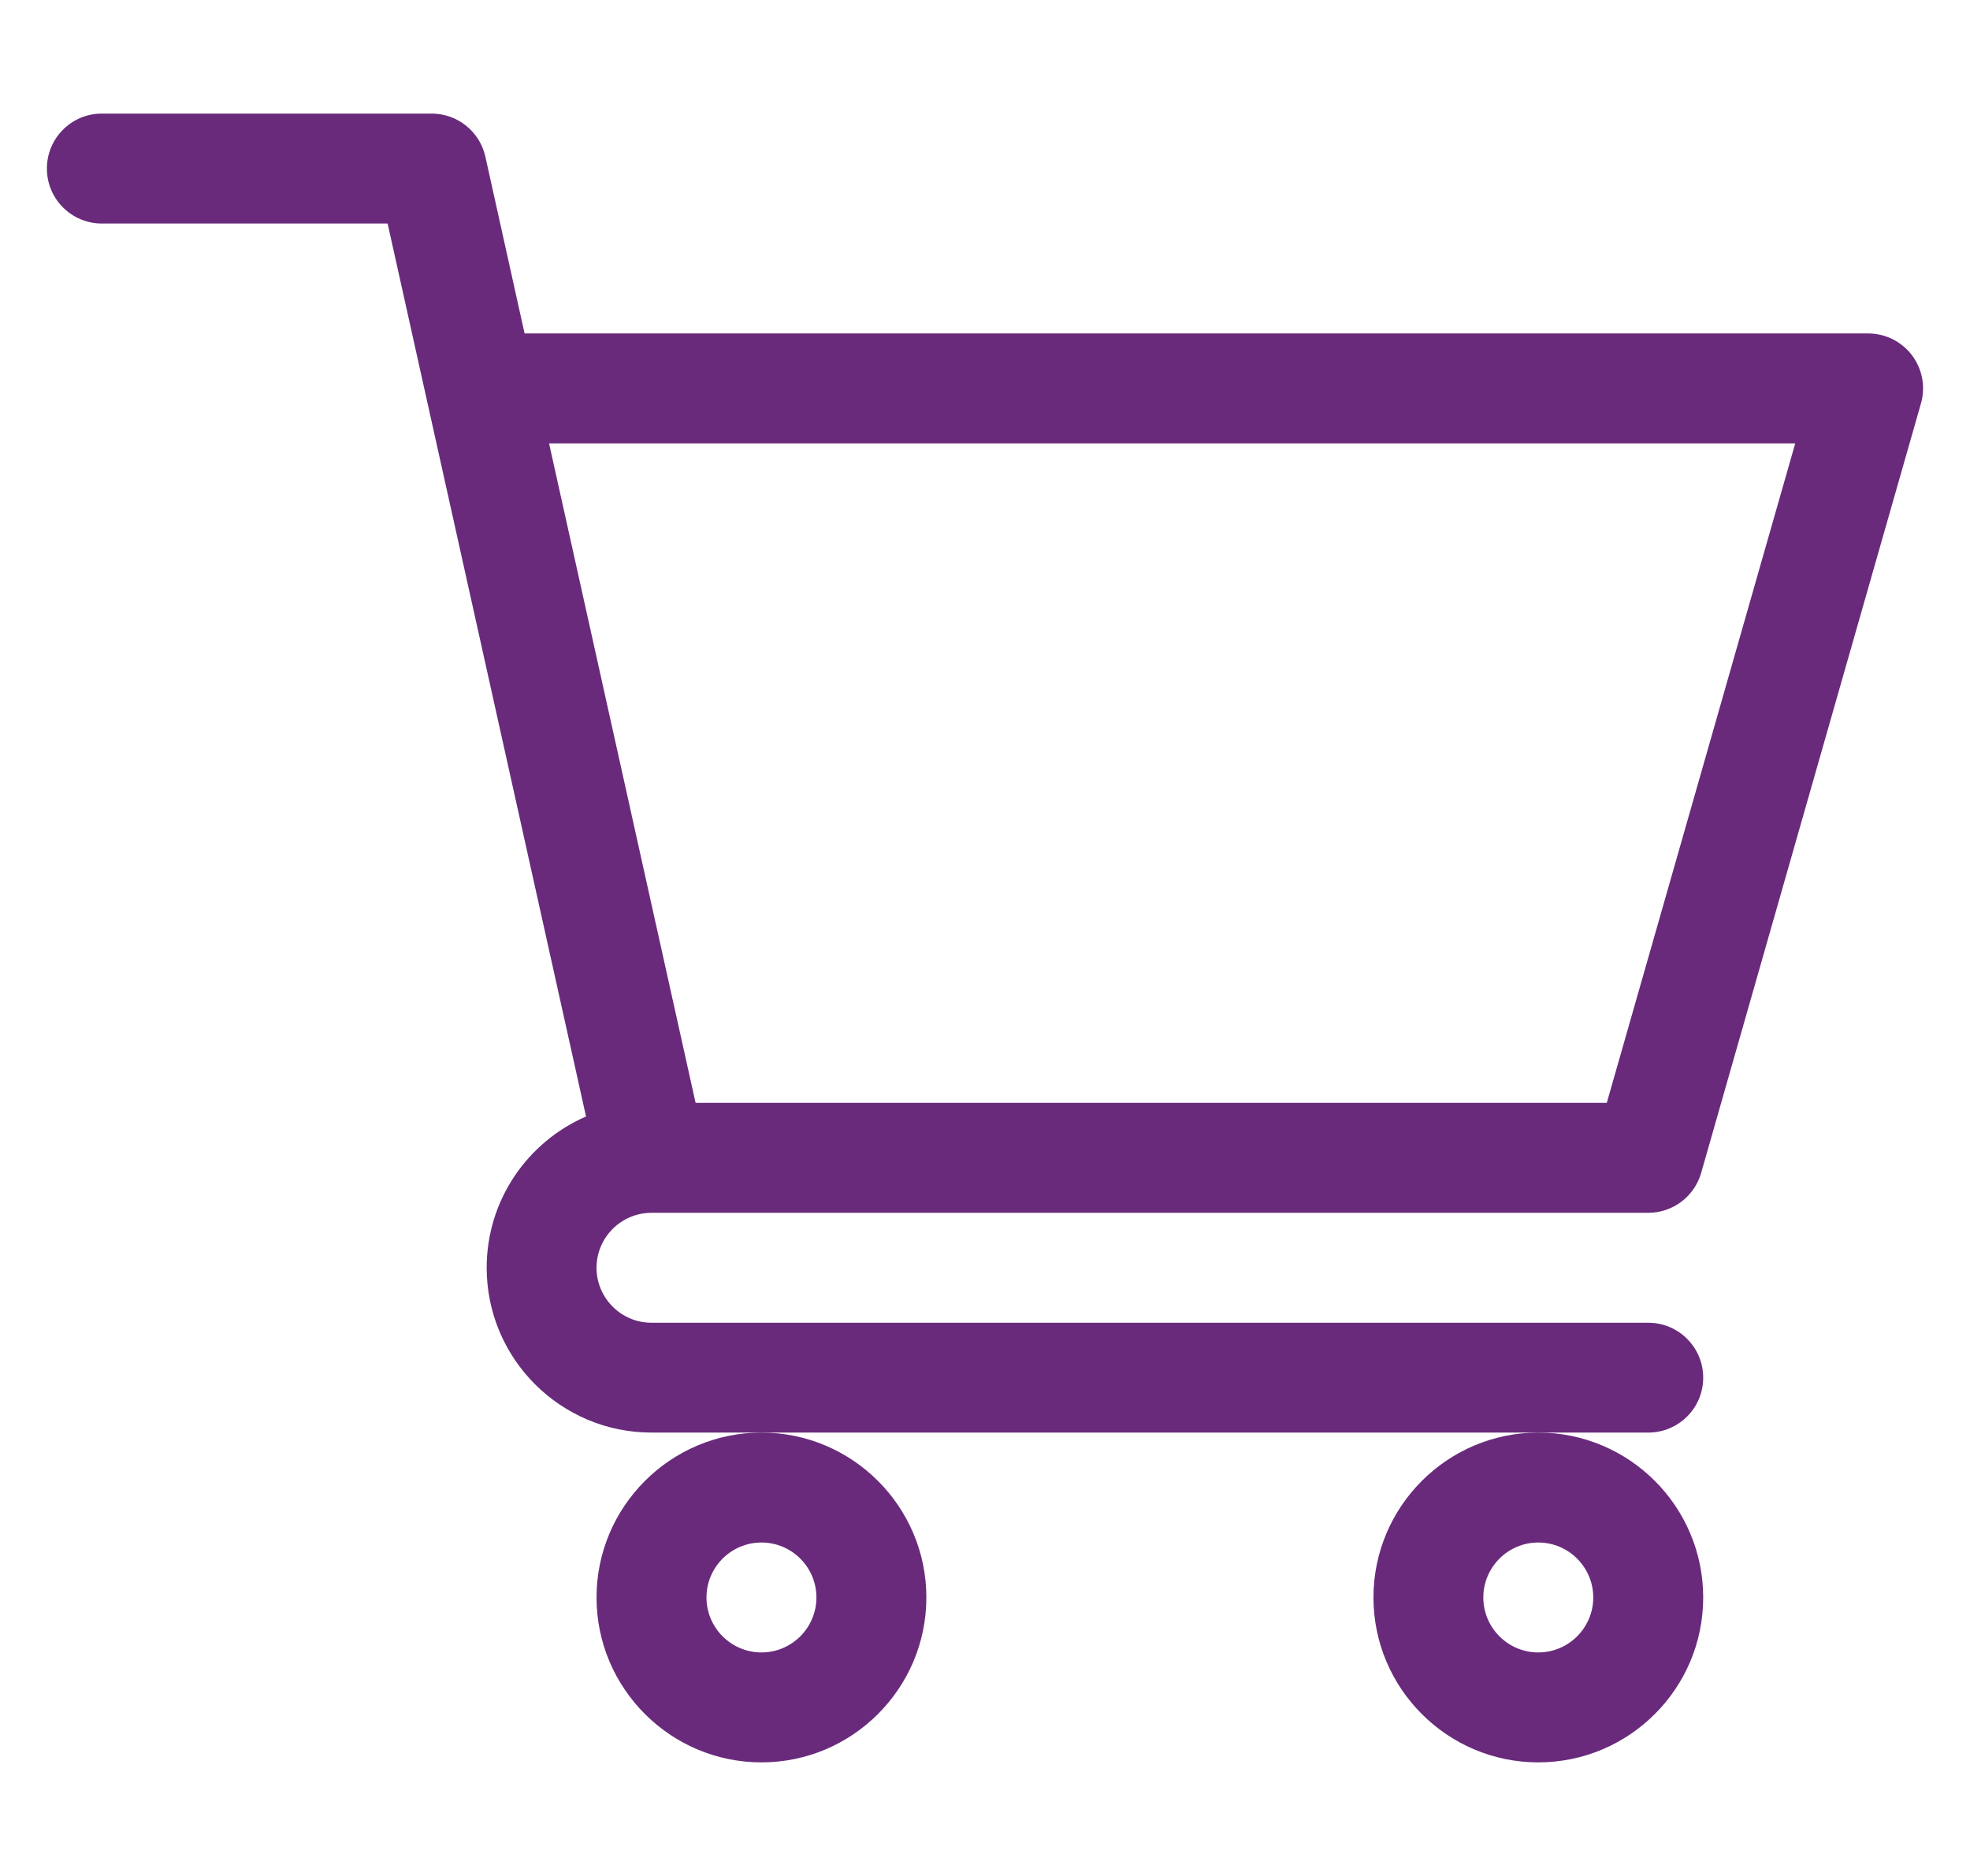 <svg width="21" height="20" viewBox="0 0 21 20" fill="none" xmlns="http://www.w3.org/2000/svg">
<g clip-path="url(#clip0_13_80)">
<path d="M6.944 12.93H6.945C6.945 12.93 6.946 12.93 6.947 12.93H17.57C17.832 12.93 18.062 12.756 18.134 12.505L20.477 4.302C20.528 4.125 20.492 3.935 20.382 3.788C20.271 3.641 20.098 3.555 19.914 3.555H5.592L5.174 1.67C5.114 1.402 4.876 1.211 4.602 1.211H1.086C0.762 1.211 0.5 1.473 0.5 1.797C0.5 2.121 0.762 2.383 1.086 2.383H4.132C4.206 2.717 6.136 11.403 6.247 11.903C5.624 12.174 5.188 12.794 5.188 13.516C5.188 14.485 5.976 15.273 6.945 15.273H17.57C17.894 15.273 18.156 15.011 18.156 14.688C18.156 14.364 17.894 14.102 17.57 14.102H6.945C6.622 14.102 6.359 13.839 6.359 13.516C6.359 13.193 6.621 12.931 6.944 12.93ZM19.137 4.727L17.128 11.758H7.415L5.853 4.727H19.137Z" fill="#692A7C"/>
<path d="M6.359 17.031C6.359 18 7.148 18.789 8.117 18.789C9.086 18.789 9.875 18 9.875 17.031C9.875 16.062 9.086 15.273 8.117 15.273C7.148 15.273 6.359 16.062 6.359 17.031ZM8.117 16.445C8.44 16.445 8.703 16.708 8.703 17.031C8.703 17.354 8.44 17.617 8.117 17.617C7.794 17.617 7.531 17.354 7.531 17.031C7.531 16.708 7.794 16.445 8.117 16.445Z" fill="#692A7C"/>
<path d="M14.641 17.031C14.641 18 15.429 18.789 16.398 18.789C17.368 18.789 18.156 18 18.156 17.031C18.156 16.062 17.368 15.273 16.398 15.273C15.429 15.273 14.641 16.062 14.641 17.031ZM16.398 16.445C16.721 16.445 16.984 16.708 16.984 17.031C16.984 17.354 16.721 17.617 16.398 17.617C16.075 17.617 15.812 17.354 15.812 17.031C15.812 16.708 16.075 16.445 16.398 16.445Z" fill="#692A7C"/>
</g>
<defs>
<clipPath id="clip0_13_80">
<rect width="20" height="20" fill="white" transform="translate(0.5)"/>
</clipPath>
</defs>
</svg>
